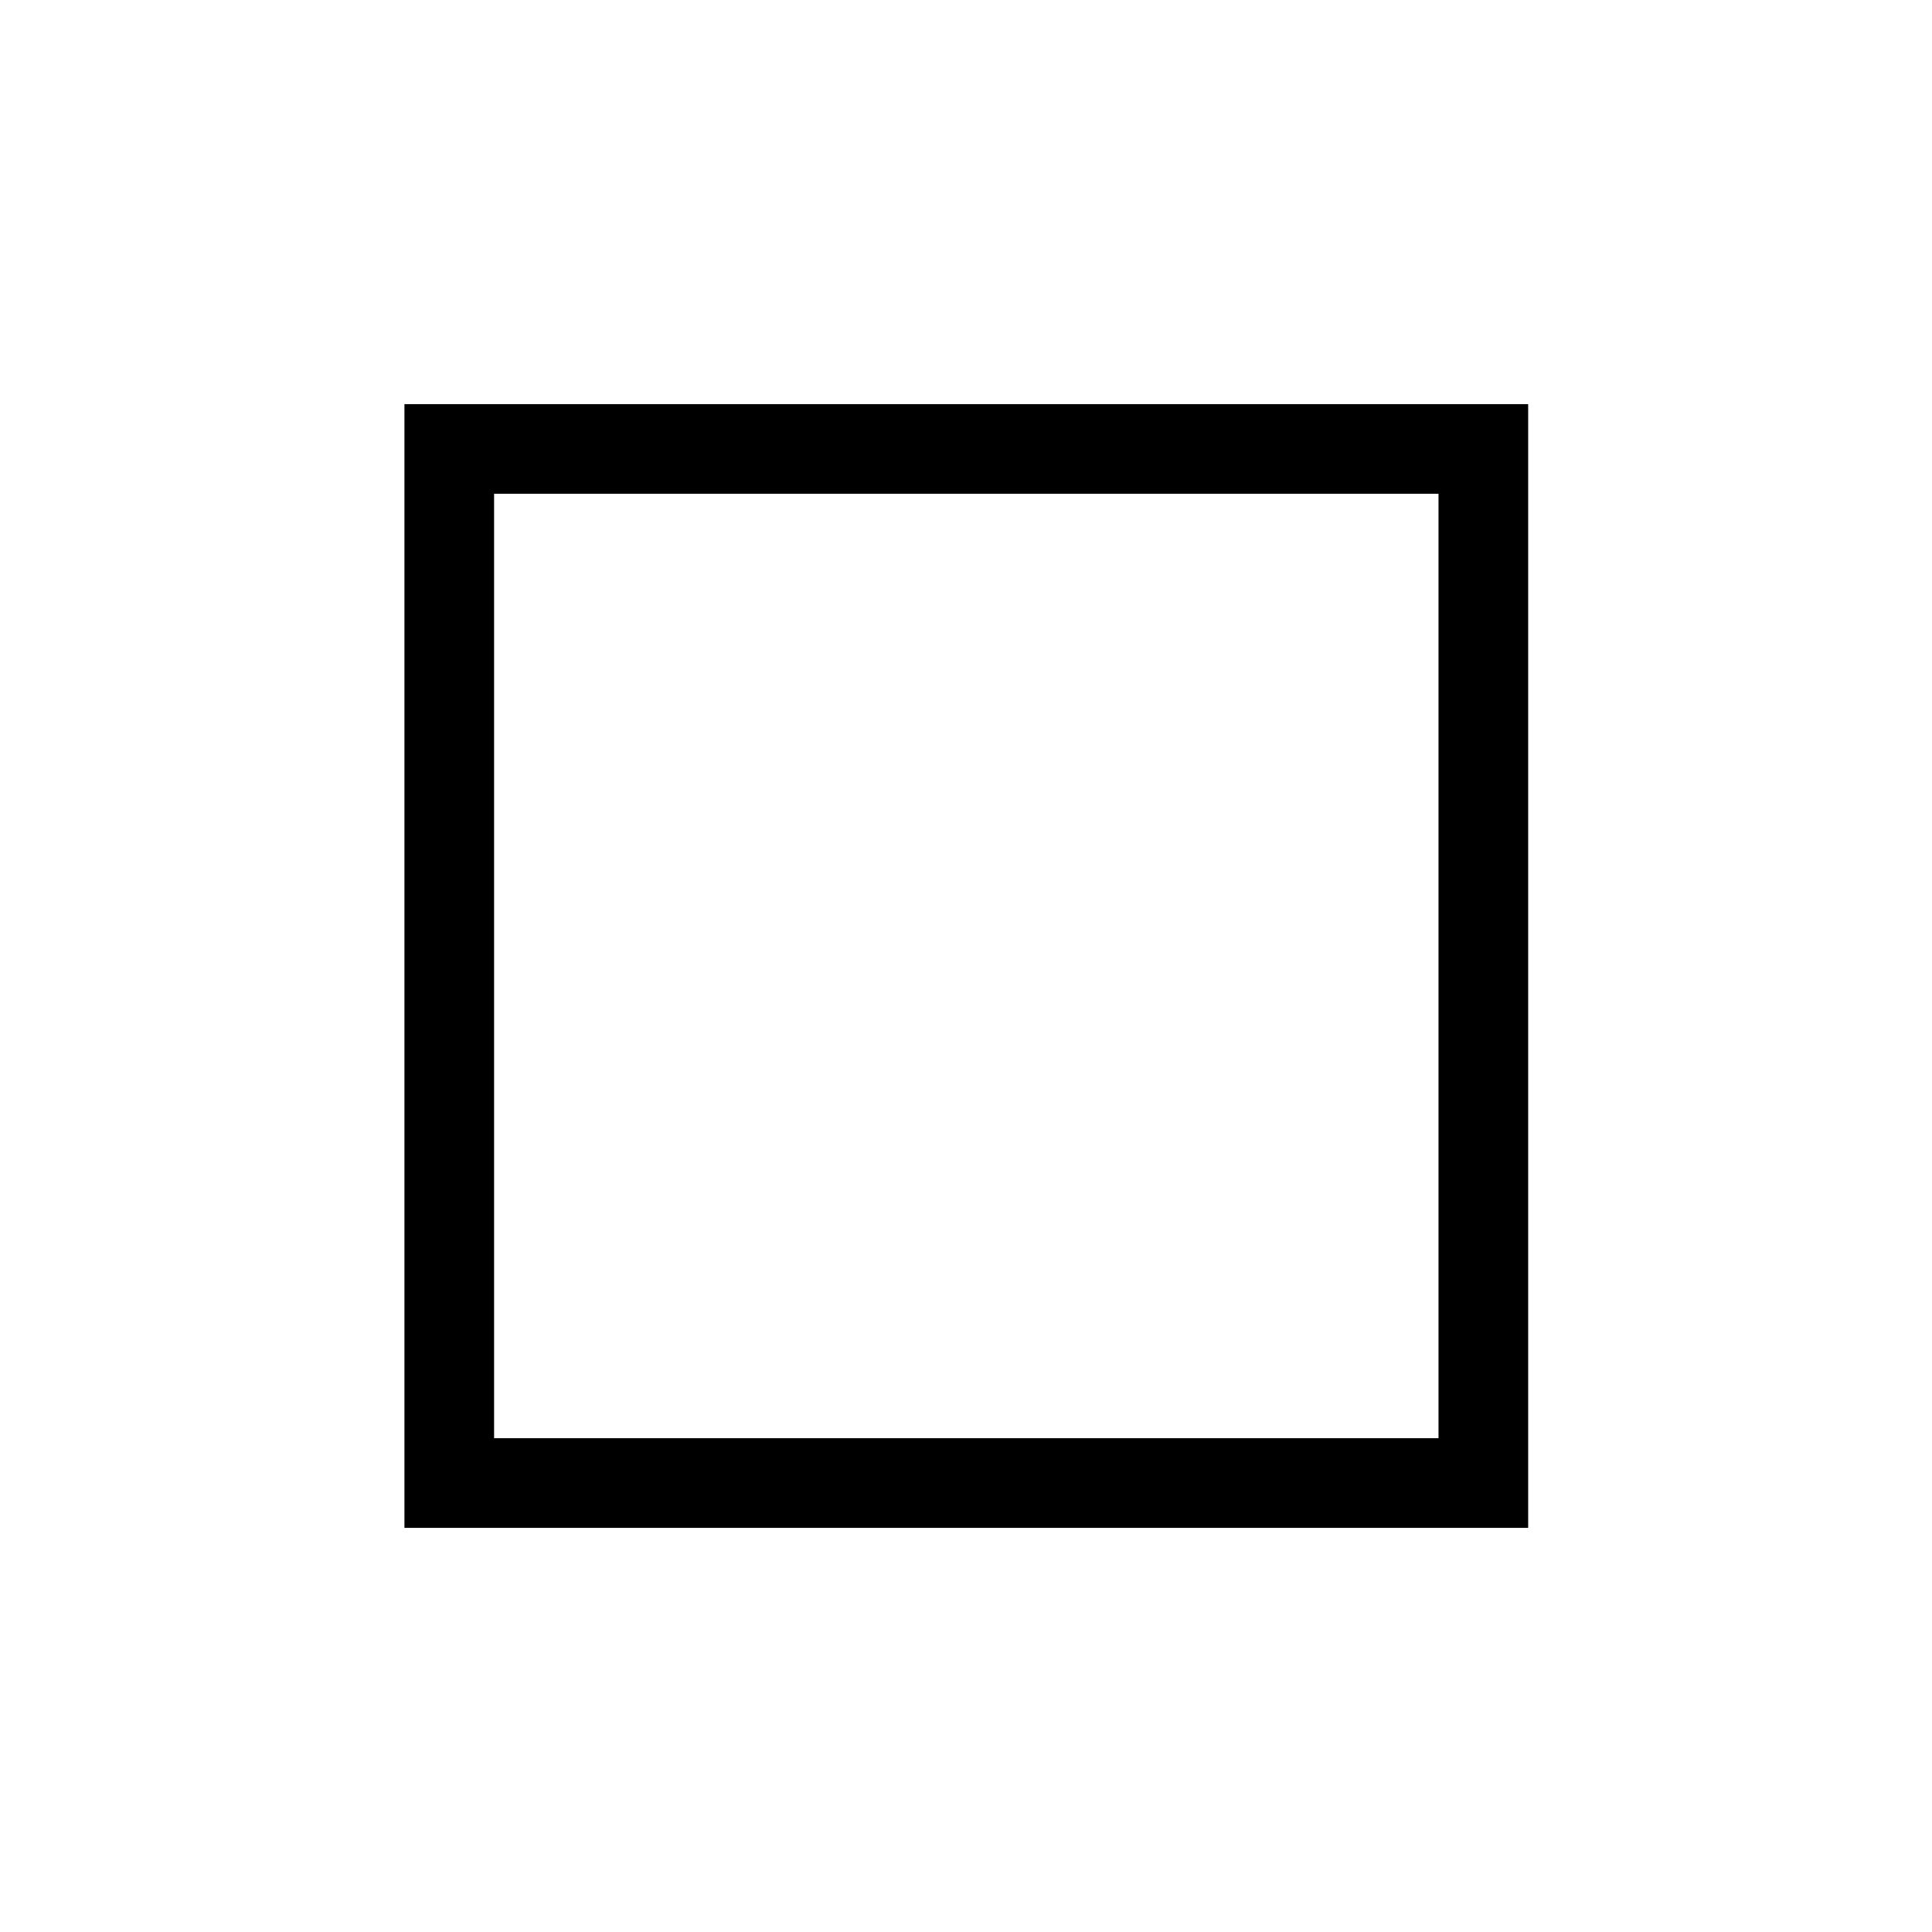 <?xml version="1.0" encoding="UTF-8"?>
<!-- Uploaded to: ICON Repo, www.svgrepo.com, Generator: ICON Repo Mixer Tools -->
<svg fill="#000000" width="800px" height="800px" version="1.1" viewBox="144 144 512 512" xmlns="http://www.w3.org/2000/svg">
 <path d="m251.18 251.1v297.8h297.8v-297.8zm274.04 274.04h-250.28v-250.29h250.28z"/>
</svg>